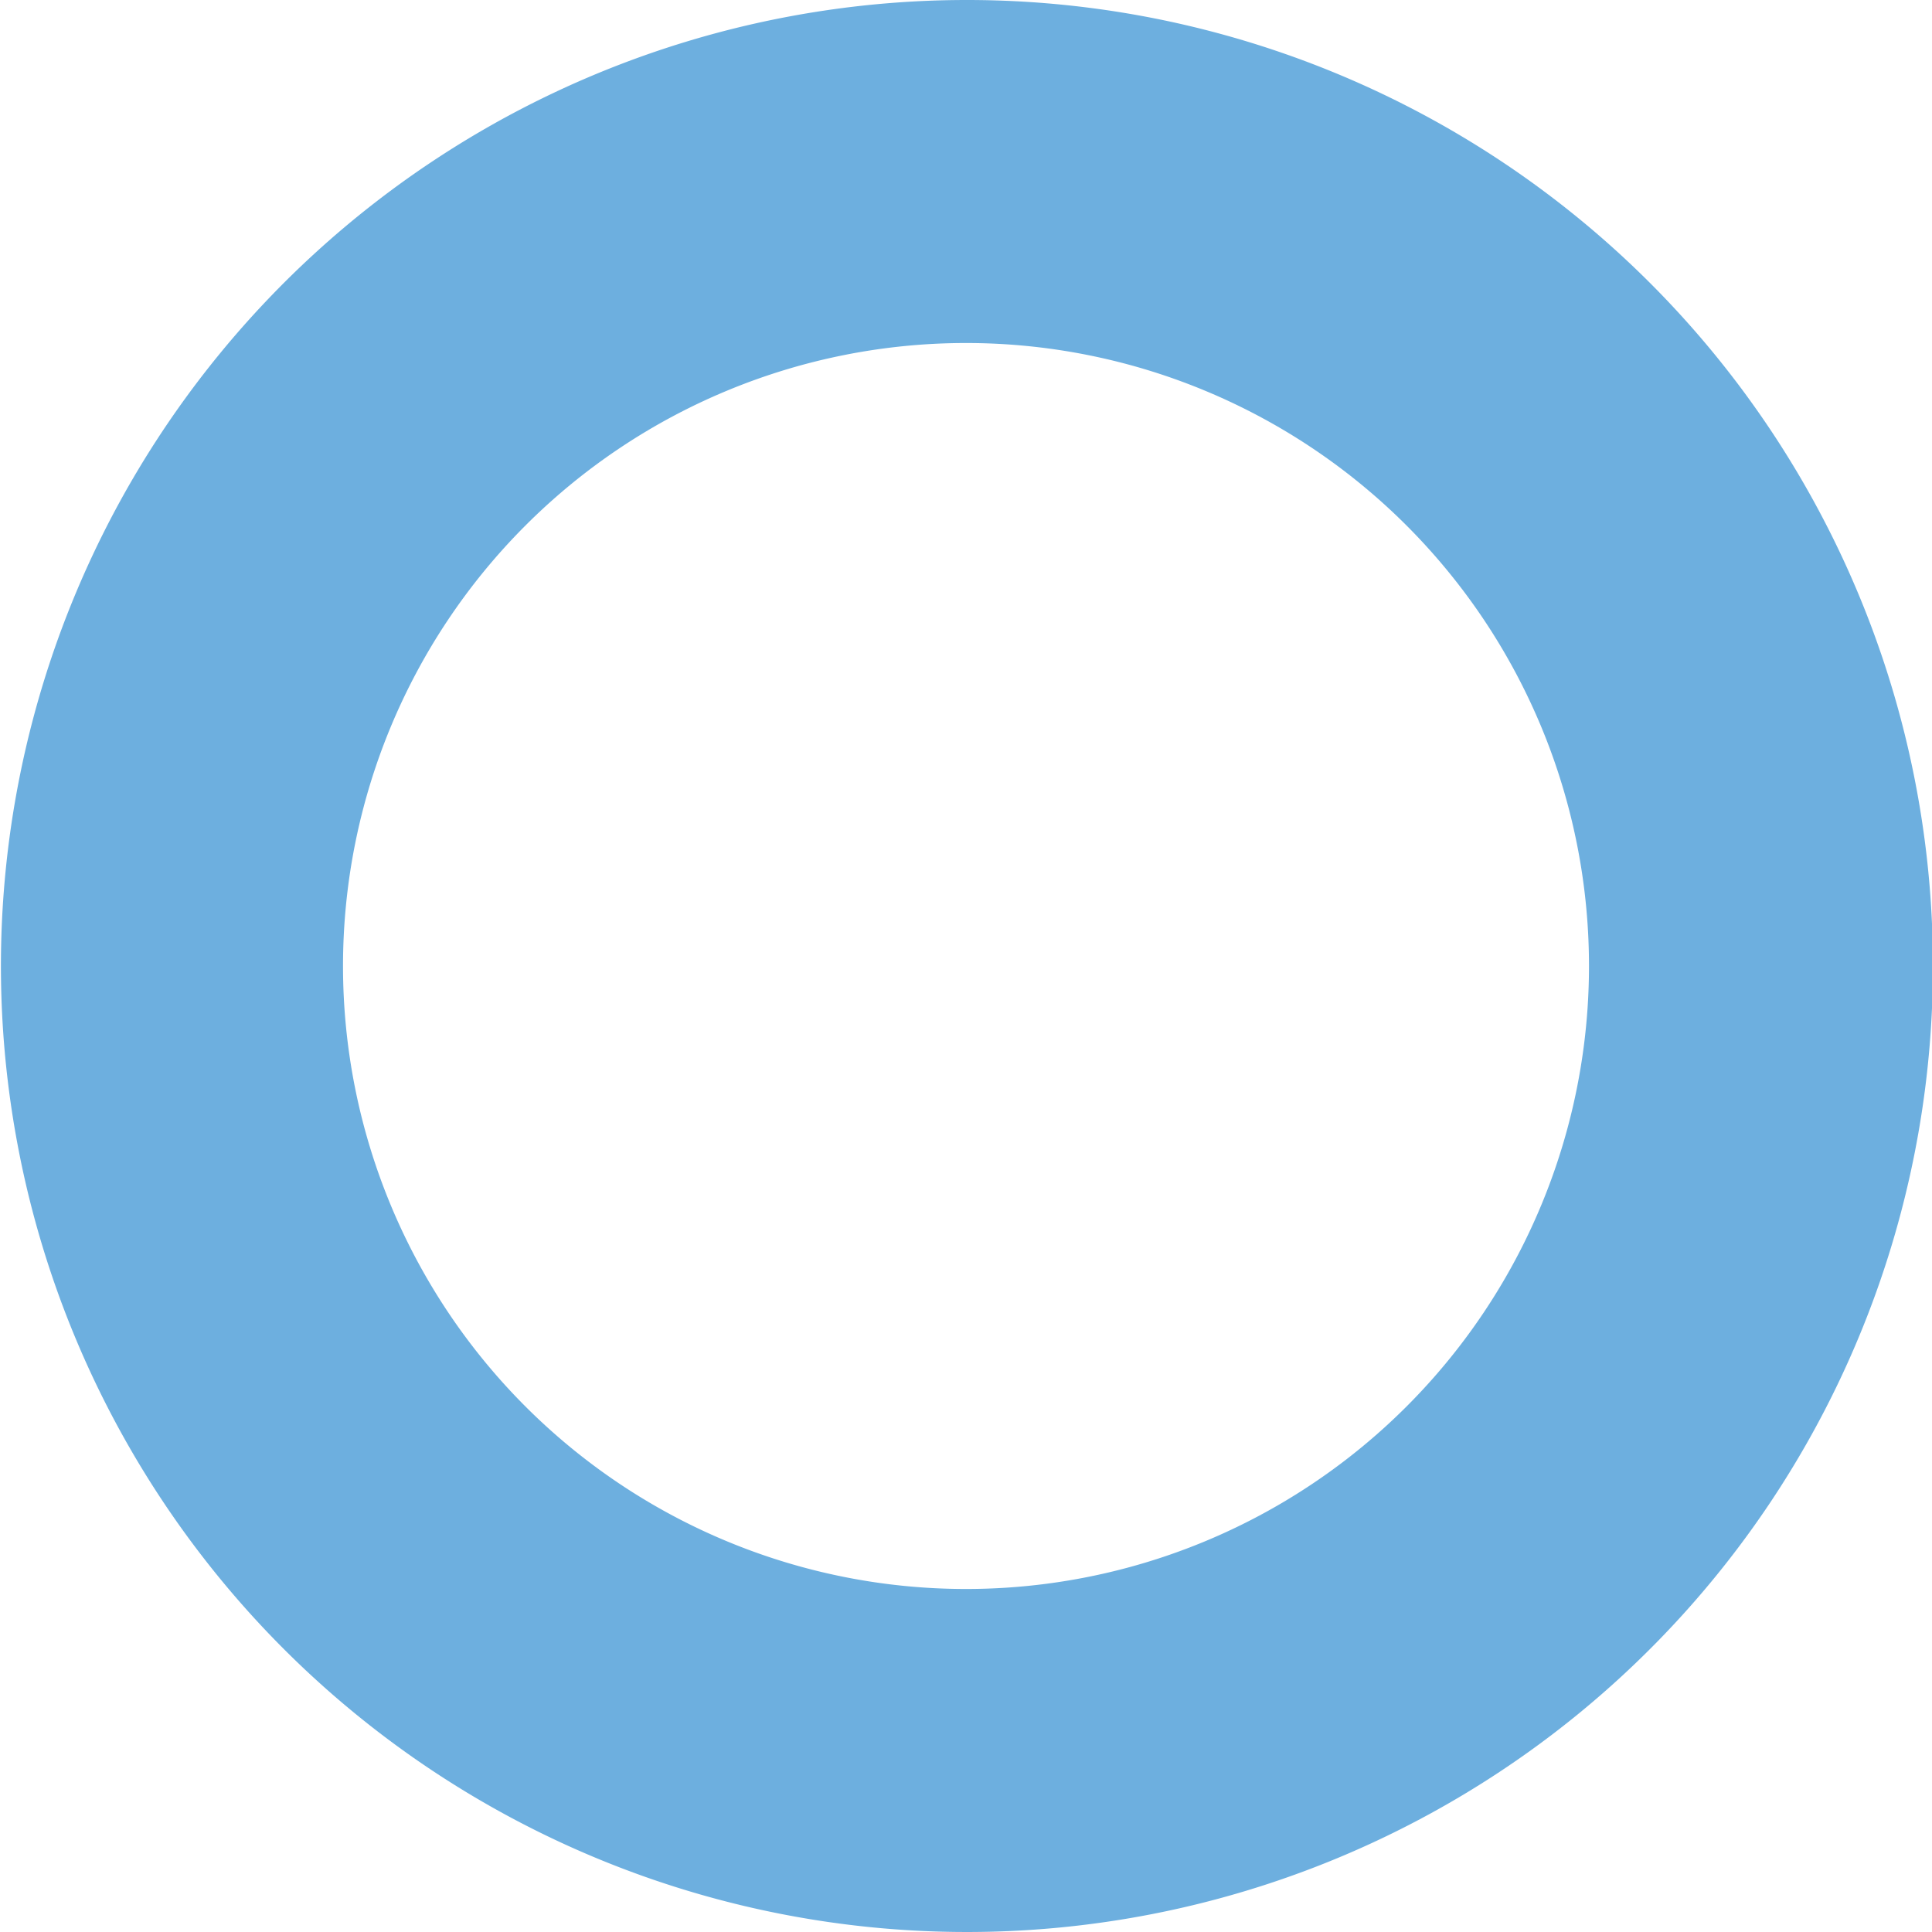 <?xml version="1.0" encoding="UTF-8"?> <svg xmlns="http://www.w3.org/2000/svg" id="Слой_1" data-name="Слой 1" viewBox="0 0 20.84 20.84"> <defs> <style>.cls-1{fill:#6dafdf;}</style> </defs> <title>circle-list_skyblue</title> <path class="cls-1" d="M14.17,3.75A10.42,10.42,0,1,0,24.6,14.17,10.42,10.42,0,0,0,14.17,3.75Zm0,17.14a6.72,6.72,0,1,1,6.72-6.72A6.72,6.72,0,0,1,14.17,20.89Z" transform="translate(-3.75 -3.75)"></path> </svg> 